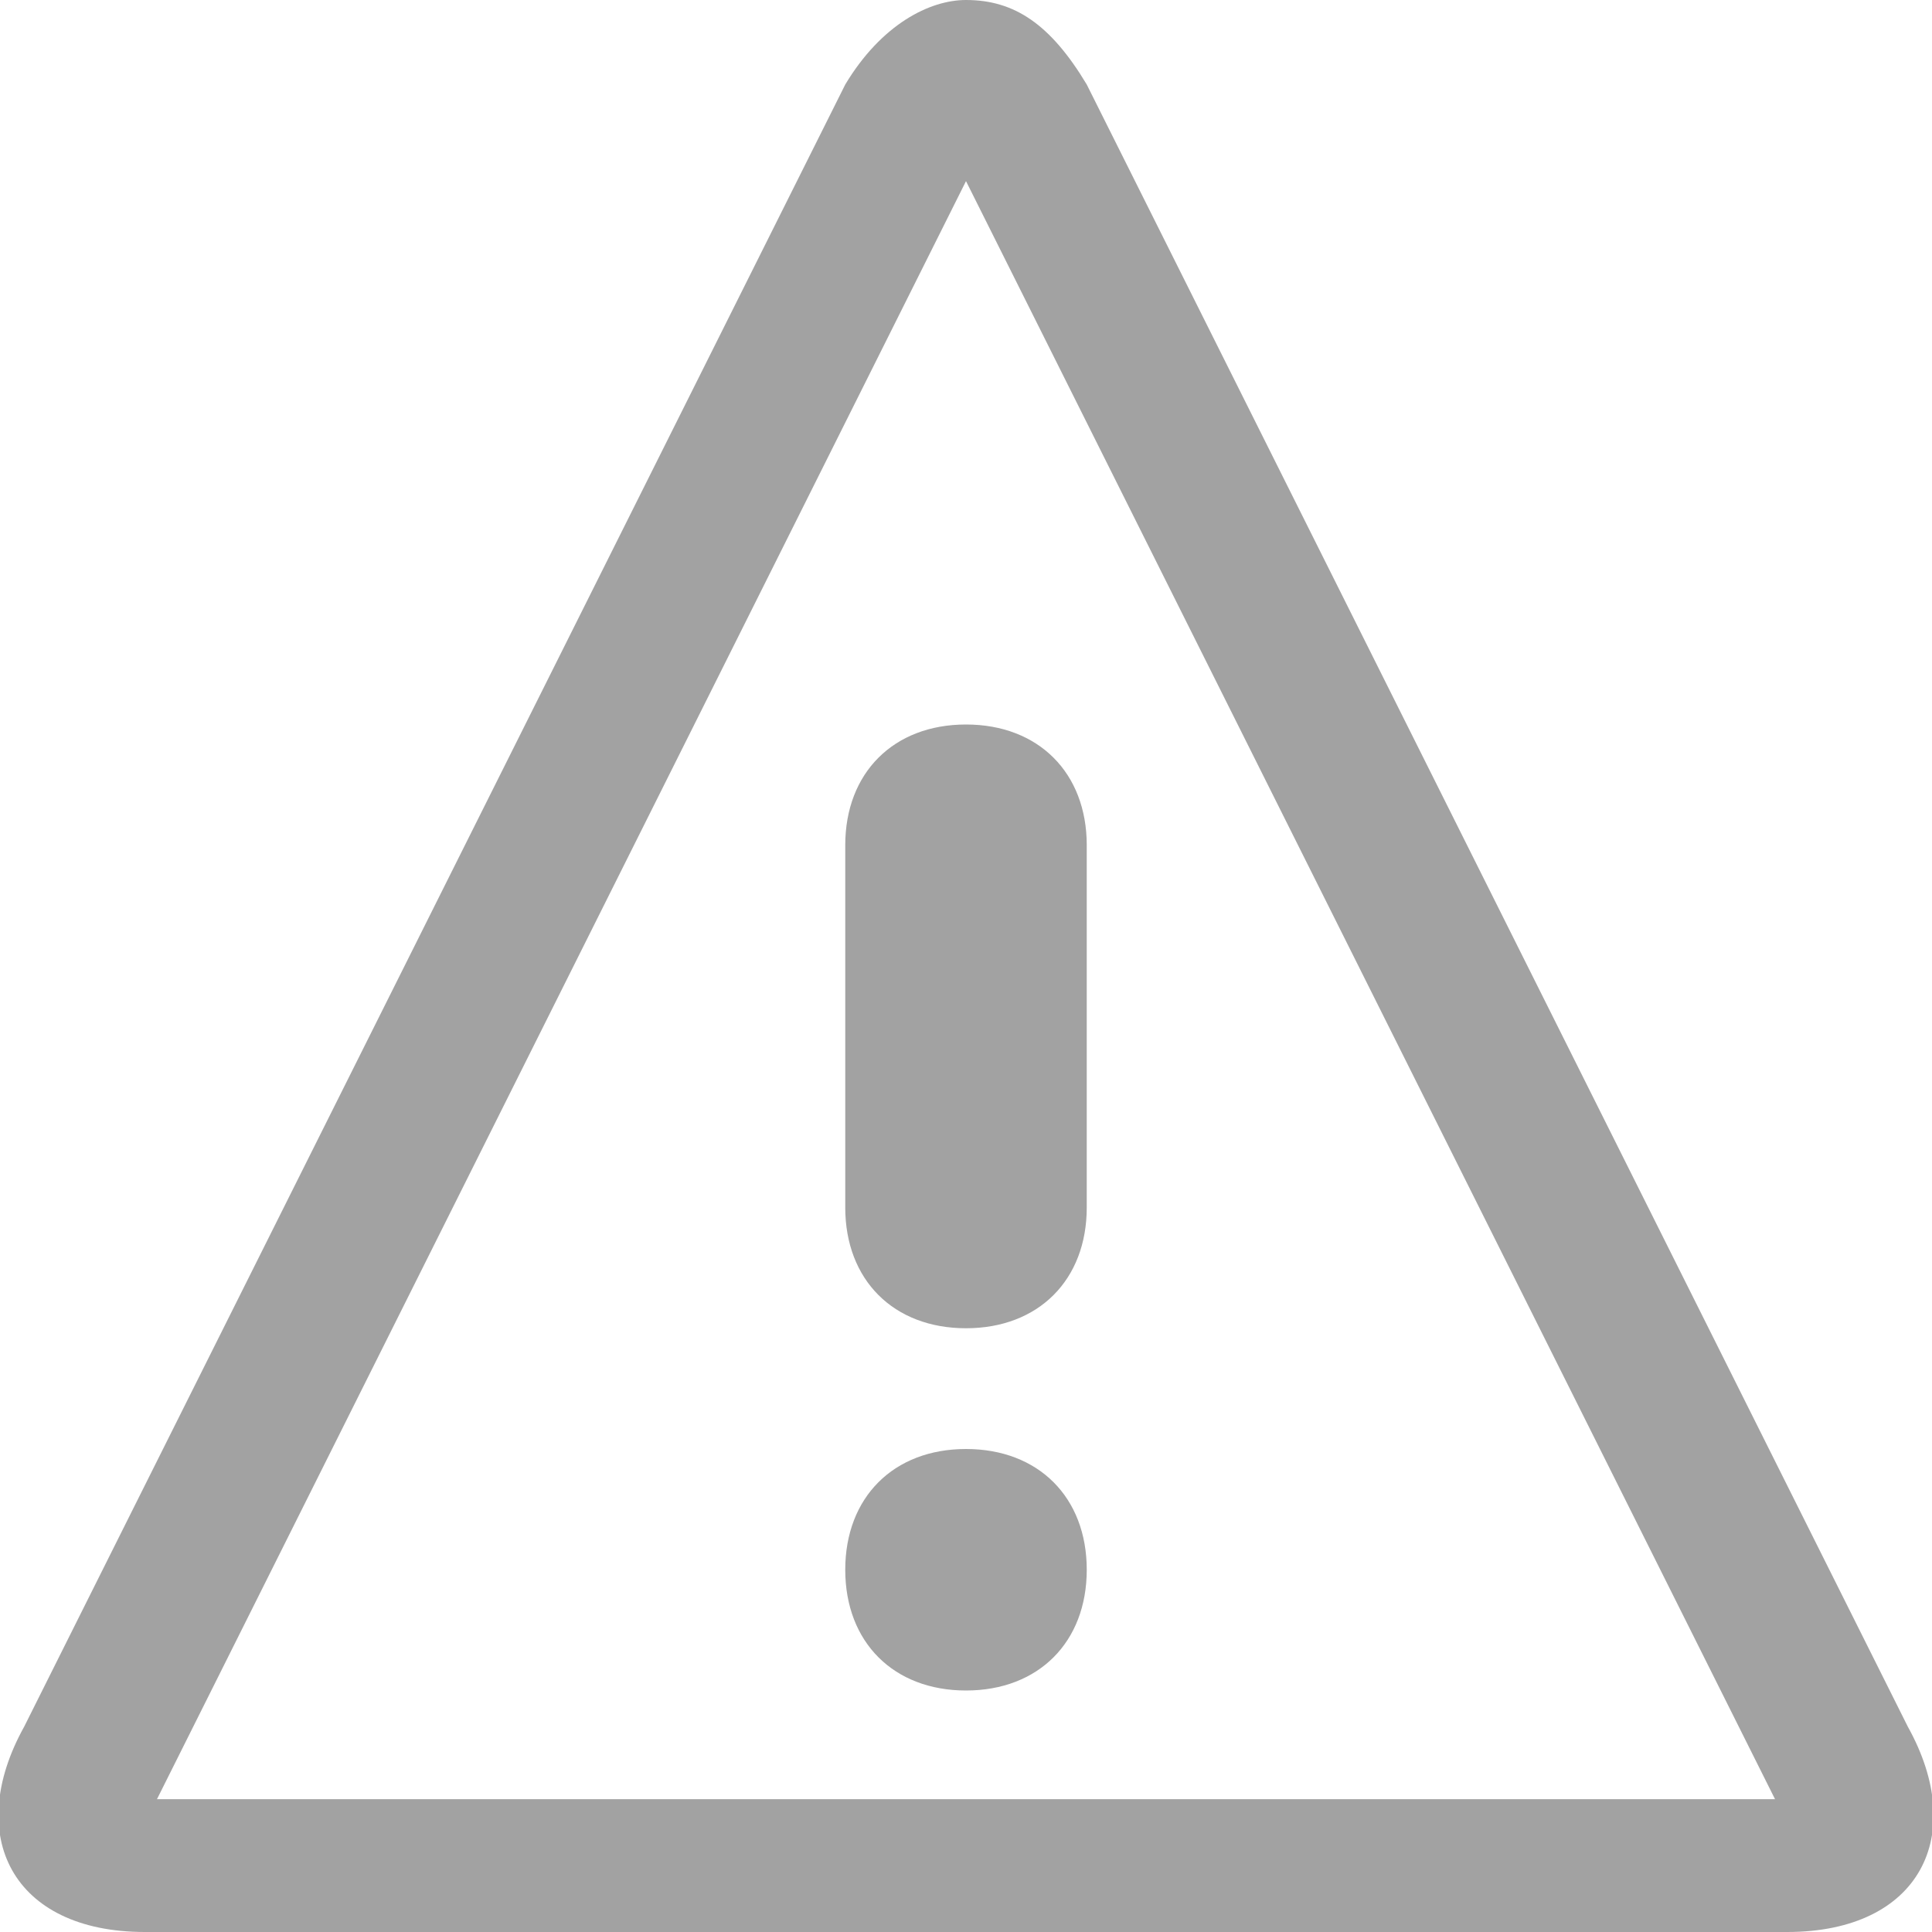 <svg xmlns="http://www.w3.org/2000/svg" viewBox="0 0 16 16"><path d="M8 1.5l6.7 13.4H1.3L8 1.5zM8 0c-.3 0-.7.2-1 .7L.2 14.3c-.5.9-.1 1.7 1 1.7h13.6c1.1 0 1.5-.8 1-1.7L9 .7C8.7.2 8.4 0 8 0z" fill="#a2a2a2"/><path d="M9 13c0 .6-.4 1-1 1s-1-.4-1-1 .4-1 1-1 1 .4 1 1zM8 11c-.6 0-1-.4-1-1V7c0-.6.4-1 1-1s1 .4 1 1v3c0 .6-.4 1-1 1z" fill="#a2a2a2"/></svg>